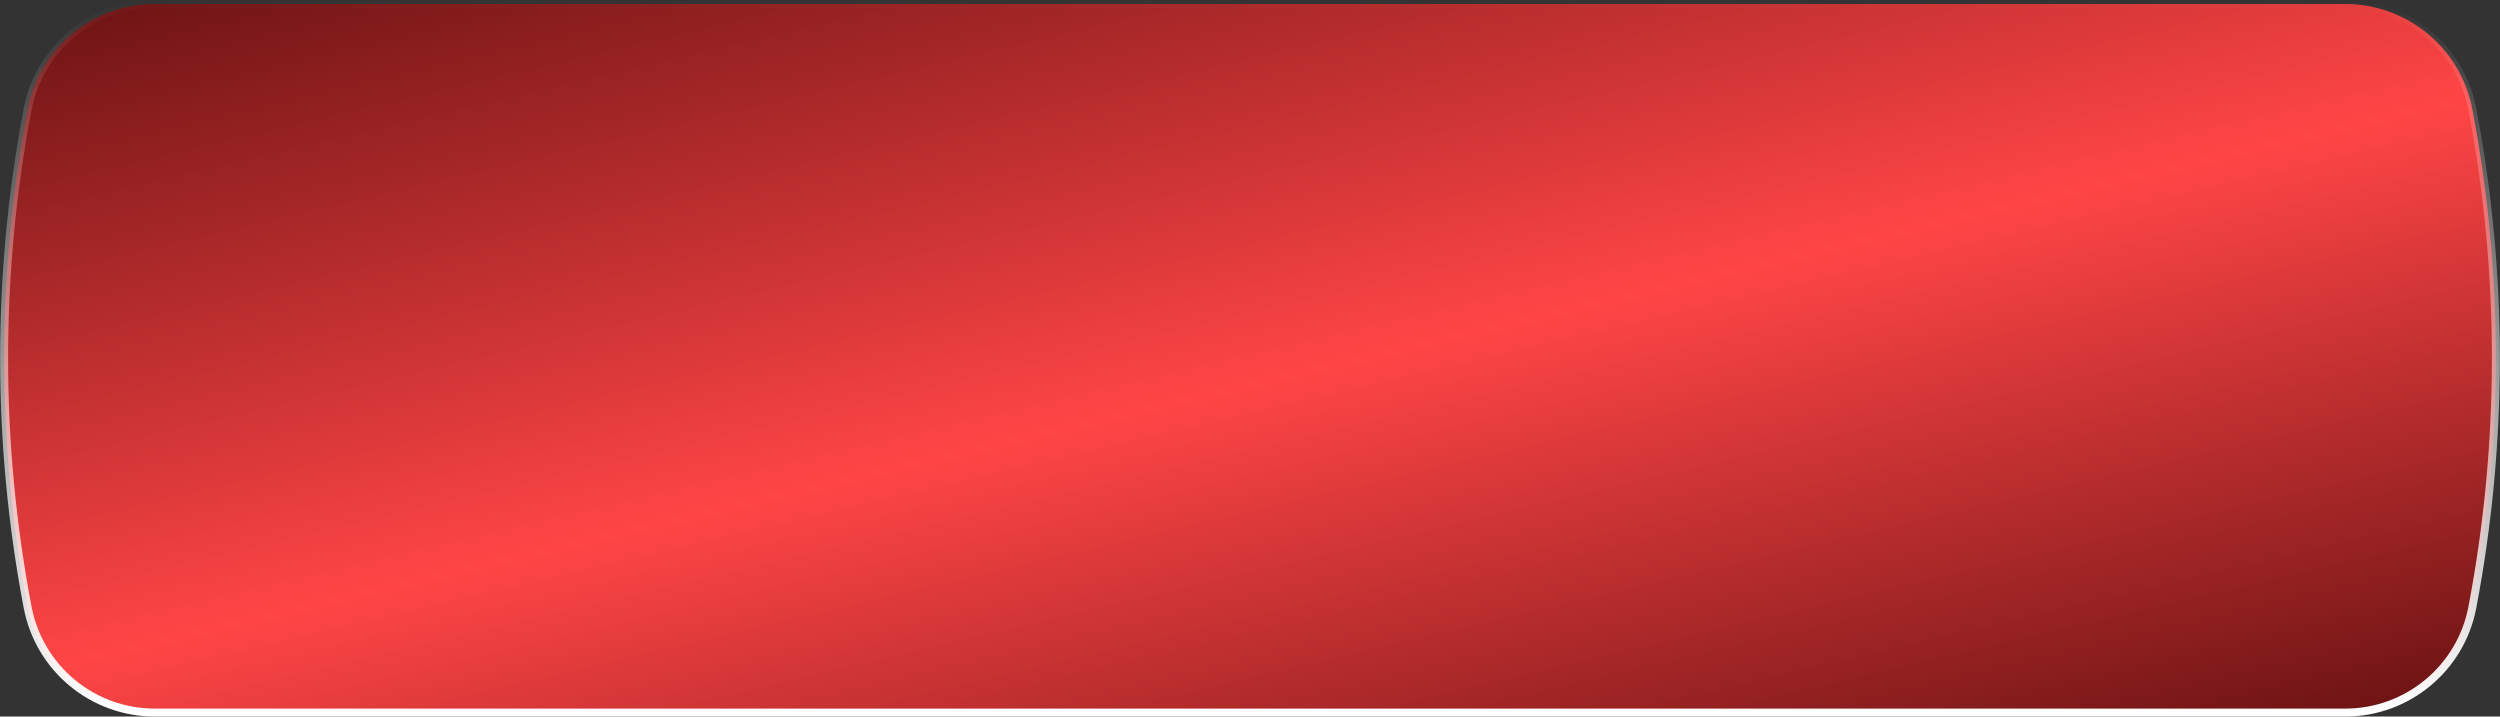 <?xml version="1.0" encoding="UTF-8"?> <svg xmlns="http://www.w3.org/2000/svg" width="314" height="90" viewBox="0 0 314 90" fill="none"><rect x="0" y="0" width="314" height="90" fill="#333333" stroke="none"/> <path d="M19.443 0.5H294.557C302.361 0.5 309.065 6.046 310.526 13.712C314.467 34.385 314.467 55.615 310.526 76.288C309.065 83.954 302.361 89.5 294.557 89.5H19.443C11.639 89.5 4.935 83.954 3.474 76.288C-0.467 55.615 -0.467 34.385 3.474 13.712C4.935 6.046 11.639 0.5 19.443 0.5Z" fill="url(#paint0_linear_122_23)" stroke="url(#paint1_linear_122_23)"></path> <defs> <linearGradient id="paint0_linear_122_23" x1="160.322" y1="151.286" x2="111.436" y2="-56.447" gradientUnits="userSpaceOnUse"> <stop stop-color="#340000"></stop> <stop offset="0.473" stop-color="#FF4546"></stop> <stop offset="1" stop-color="#340000"></stop> </linearGradient> <linearGradient id="paint1_linear_122_23" x1="157" y1="90" x2="157" y2="-1.001e-06" gradientUnits="userSpaceOnUse"> <stop stop-color="white"></stop> <stop offset="1" stop-color="white" stop-opacity="0"></stop> </linearGradient> </defs> </svg> 